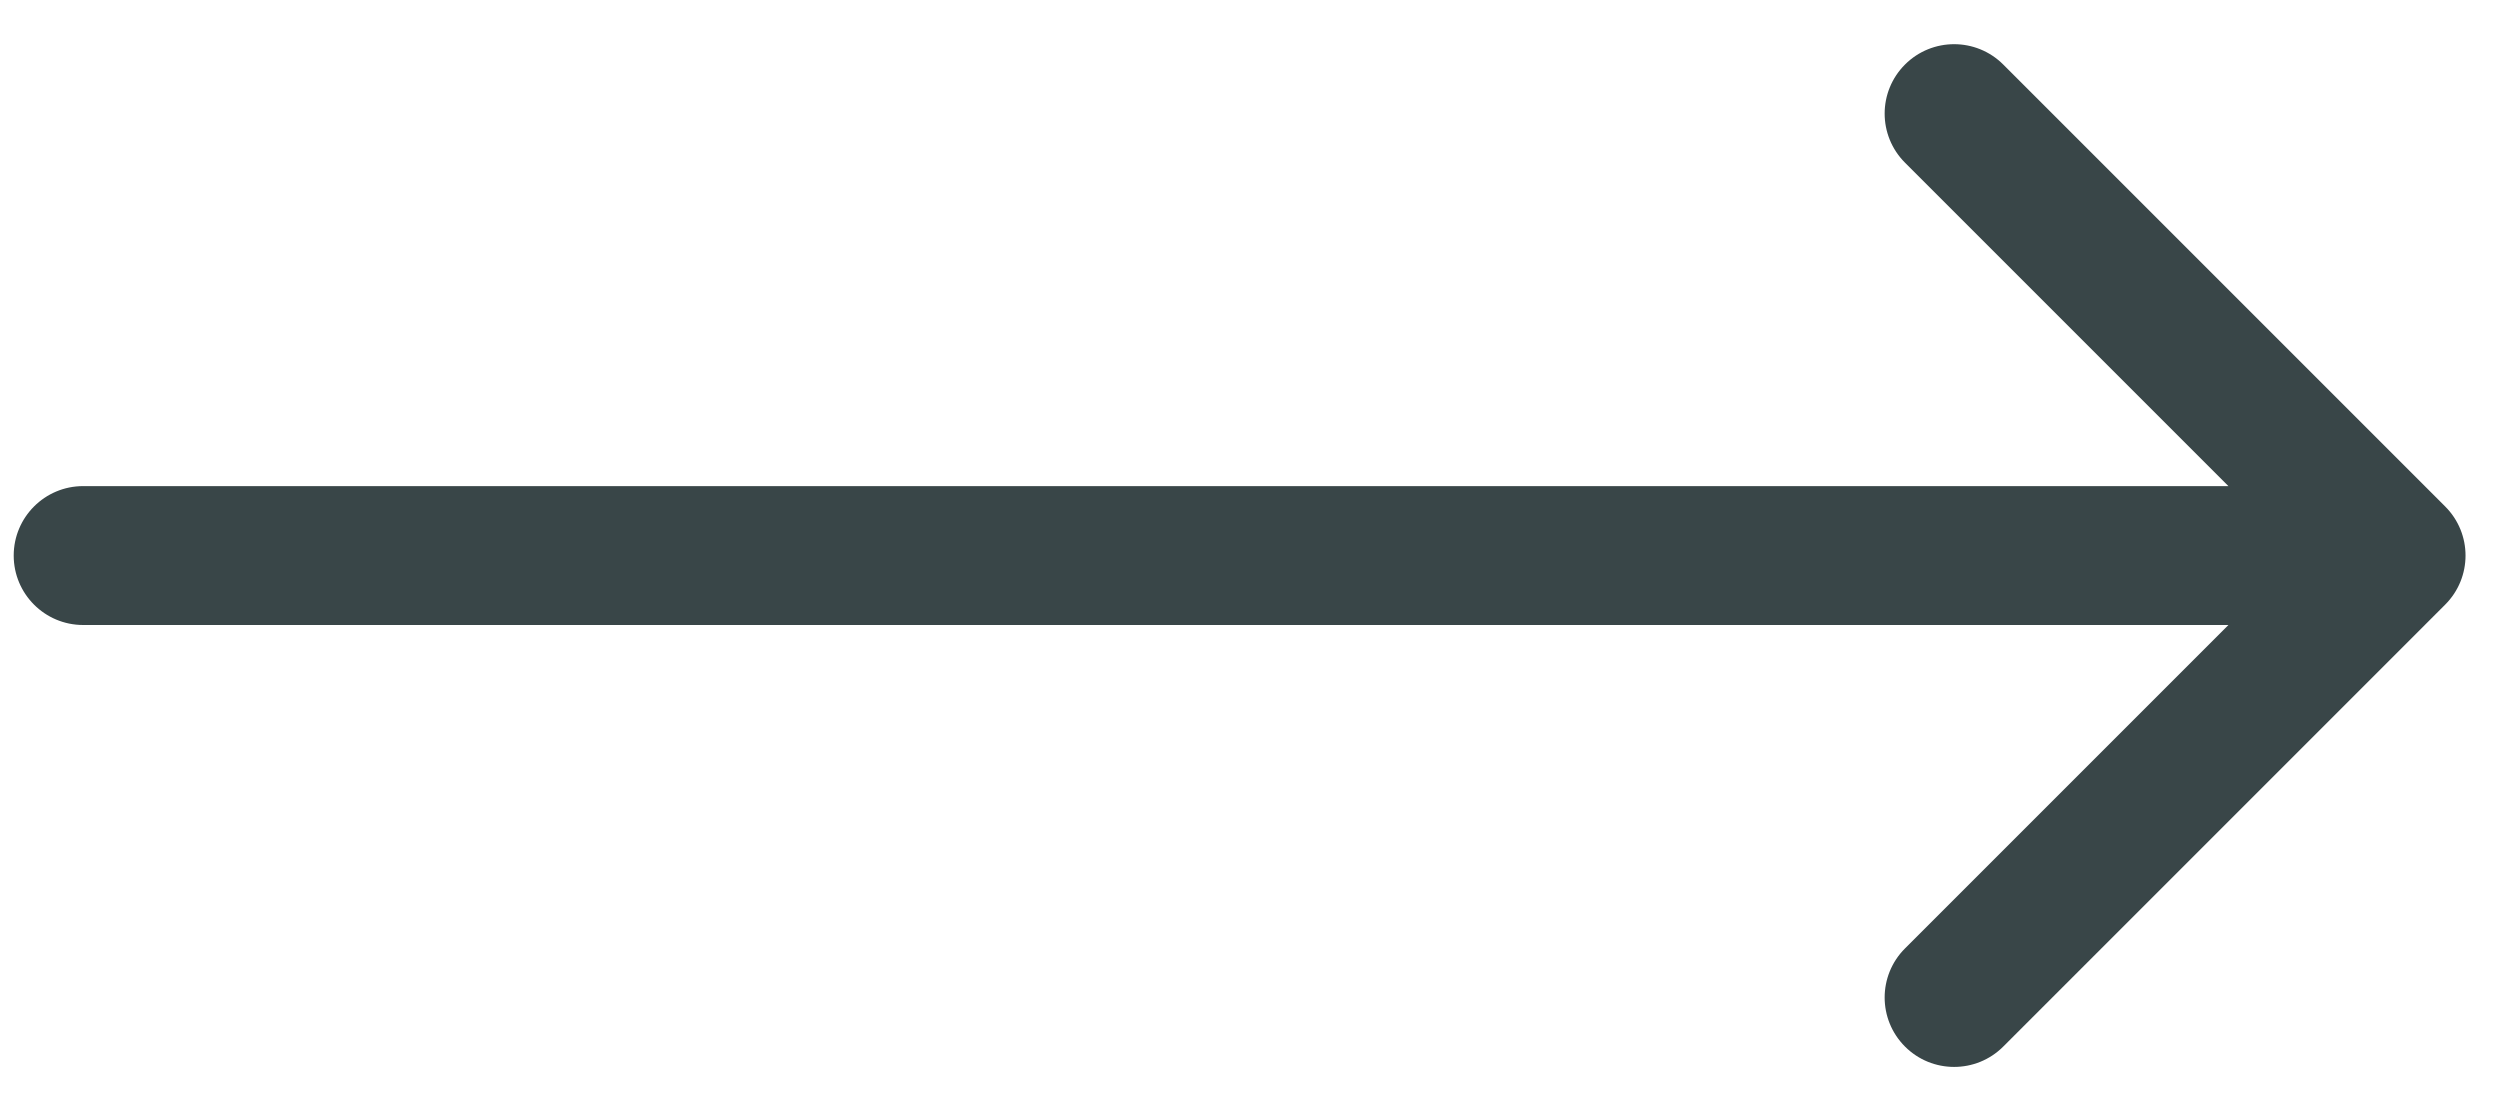<?xml version="1.0" encoding="UTF-8"?> <svg xmlns="http://www.w3.org/2000/svg" width="27" height="12" viewBox="0 0 27 12" fill="none"> <path d="M0.898 5.25C0.484 5.25 0.148 5.586 0.148 6C0.148 6.414 0.484 6.75 0.898 6.75V5.25ZM26.408 6.53C26.701 6.237 26.701 5.763 26.408 5.47L21.635 0.697C21.342 0.404 20.867 0.404 20.574 0.697C20.281 0.99 20.281 1.464 20.574 1.757L24.817 6L20.574 10.243C20.281 10.536 20.281 11.01 20.574 11.303C20.867 11.596 21.342 11.596 21.635 11.303L26.408 6.53ZM0.898 6.75H25.878V5.25H0.898V6.75Z" fill="#394648"></path> </svg> 